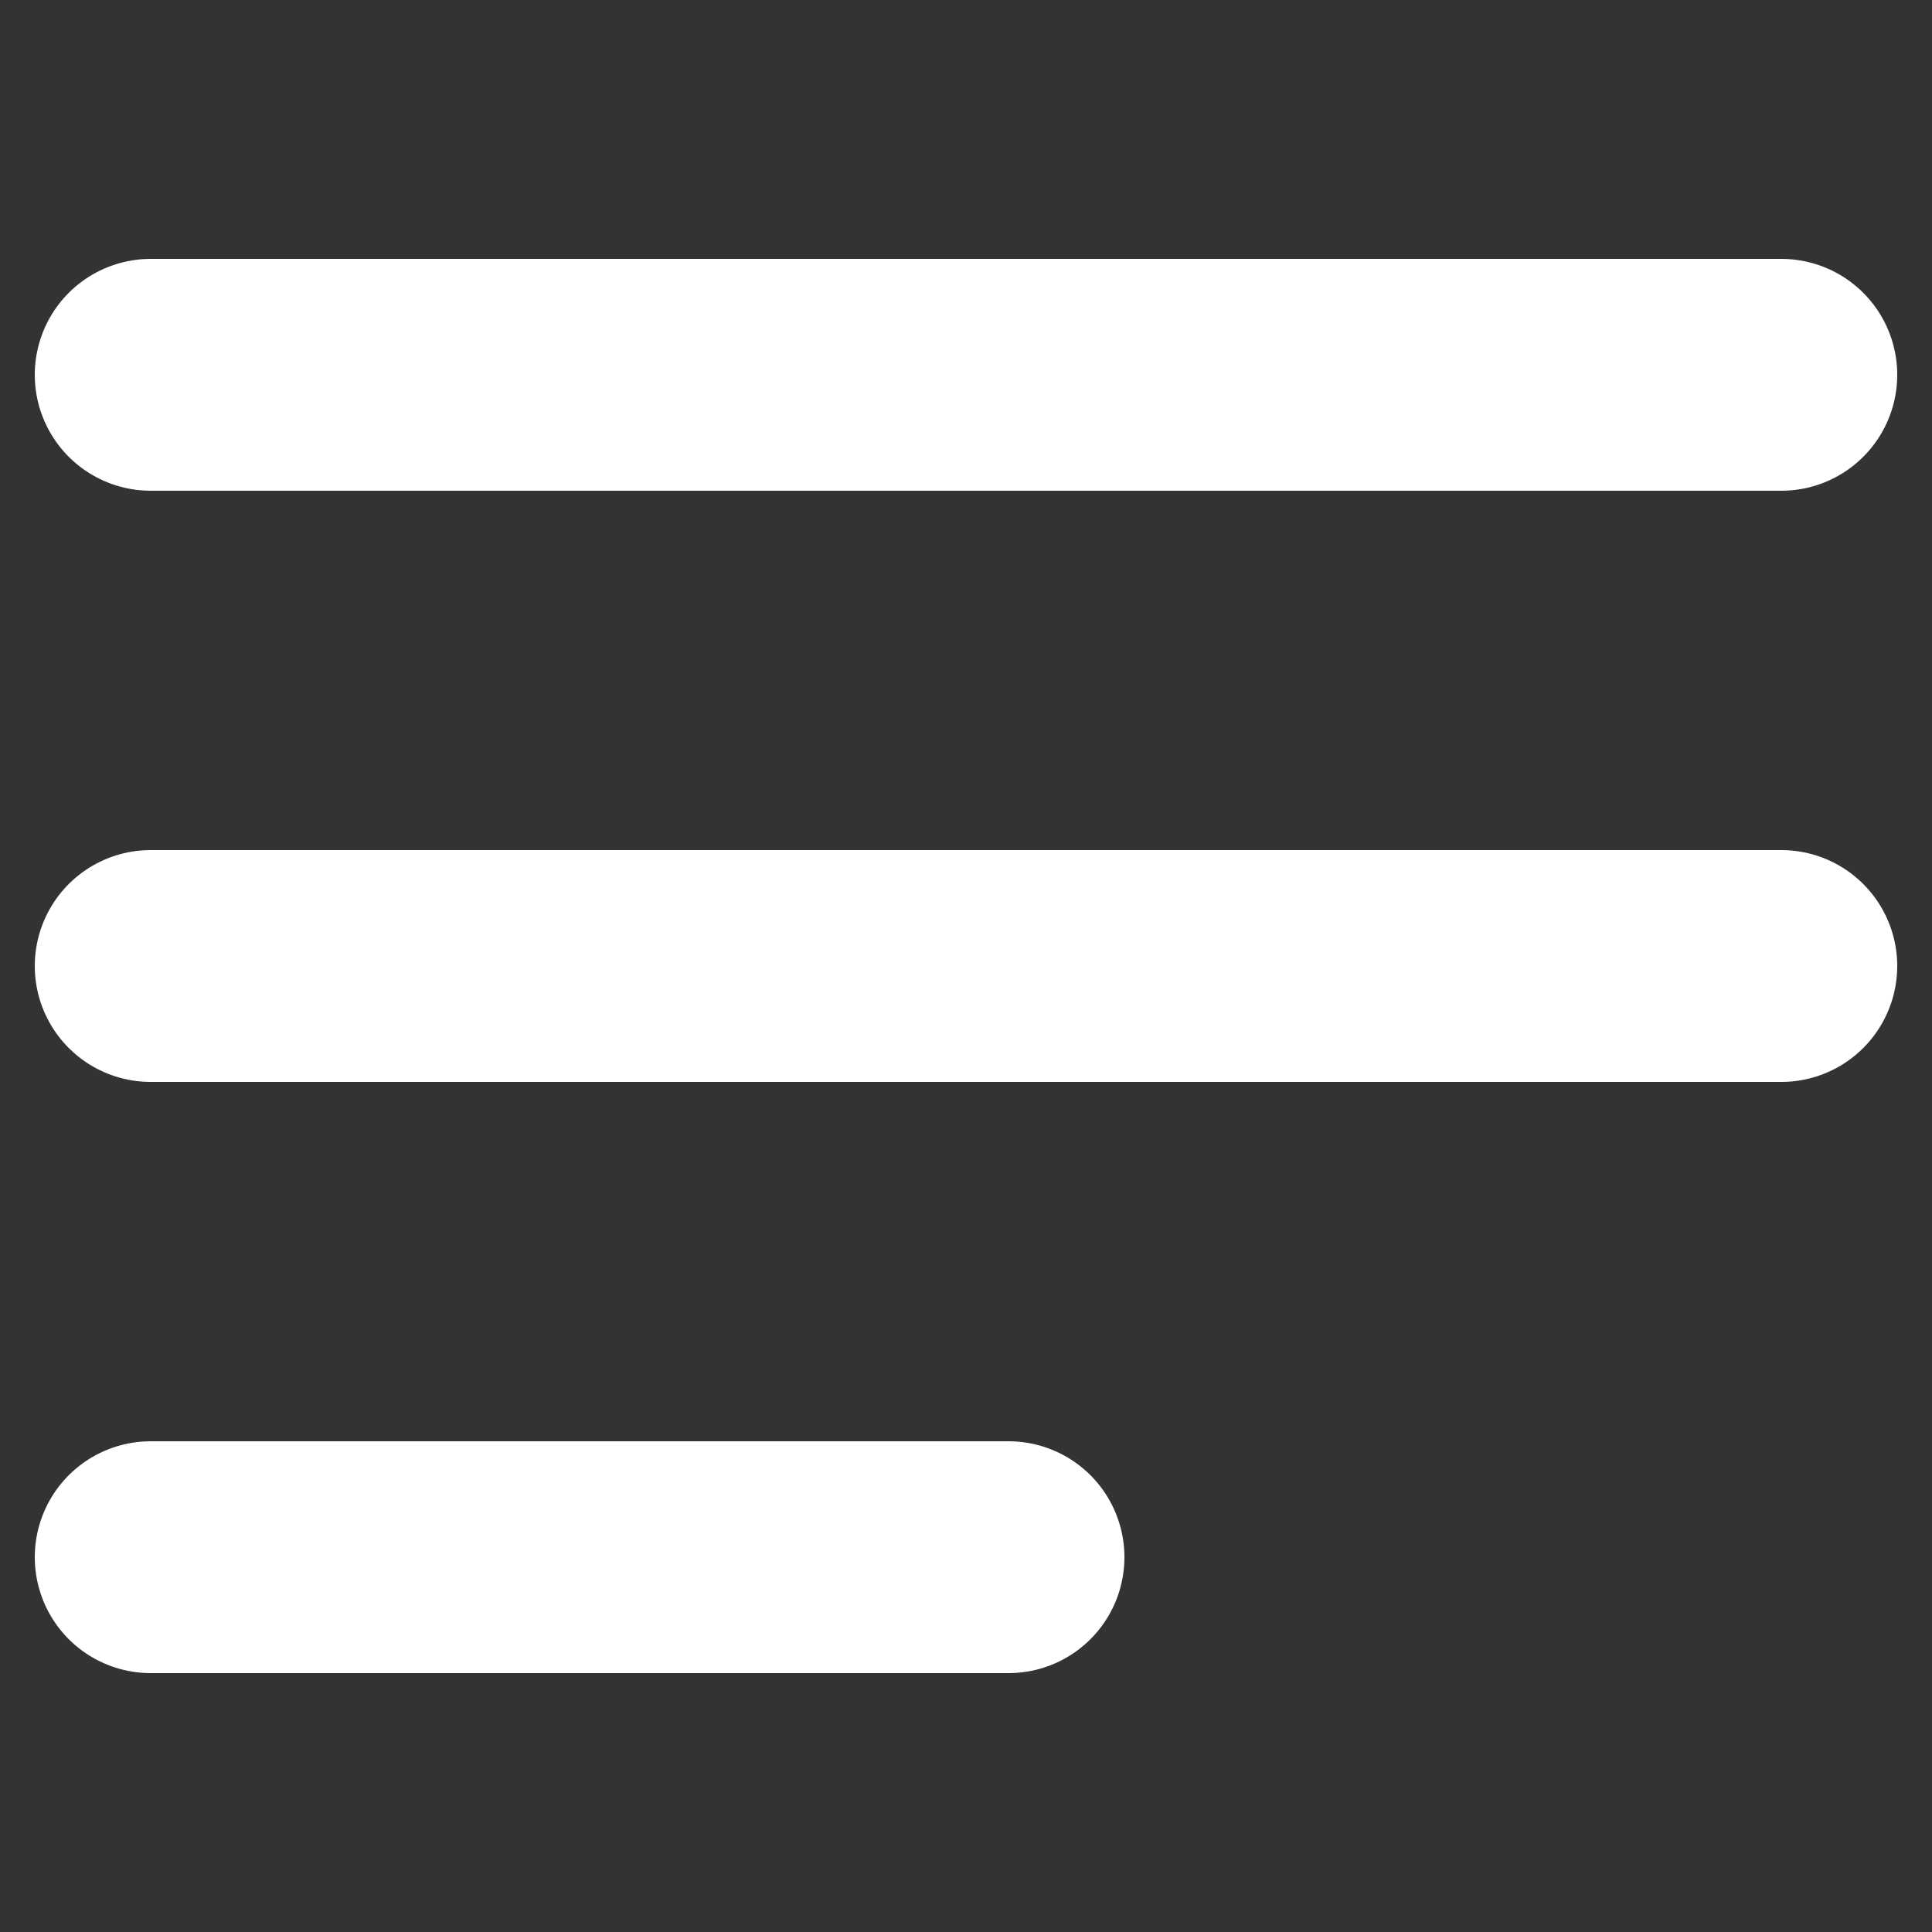<?xml version="1.0" encoding="UTF-8"?>
<svg id="_圖層_1" data-name="圖層_1" xmlns="http://www.w3.org/2000/svg" version="1.1" viewBox="0 0 50 50">
  <rect x="0" y="0" width="50" height="50" fill="#333333" stroke="none"/>
  <!-- Generator: Adobe Illustrator 29.1.0, SVG Export Plug-In . SVG Version: 2.1.0 Build 142)  -->
  <defs>
    <style>
      .st0 {
        fill: none;
        stroke: #fff;
        stroke-linecap: round;
        stroke-linejoin: round;
        stroke-width: 6px;
      }
    </style>
  </defs>
  <line class="st0" x1="3.9" y1="9.7" x2="46.1" y2="9.7"/>
  <line class="st0" x1="3.9" y1="25" x2="46.1" y2="25"/>
  <line class="st0" x1="3.9" y1="40.3" x2="26.1" y2="40.3"/>
</svg>